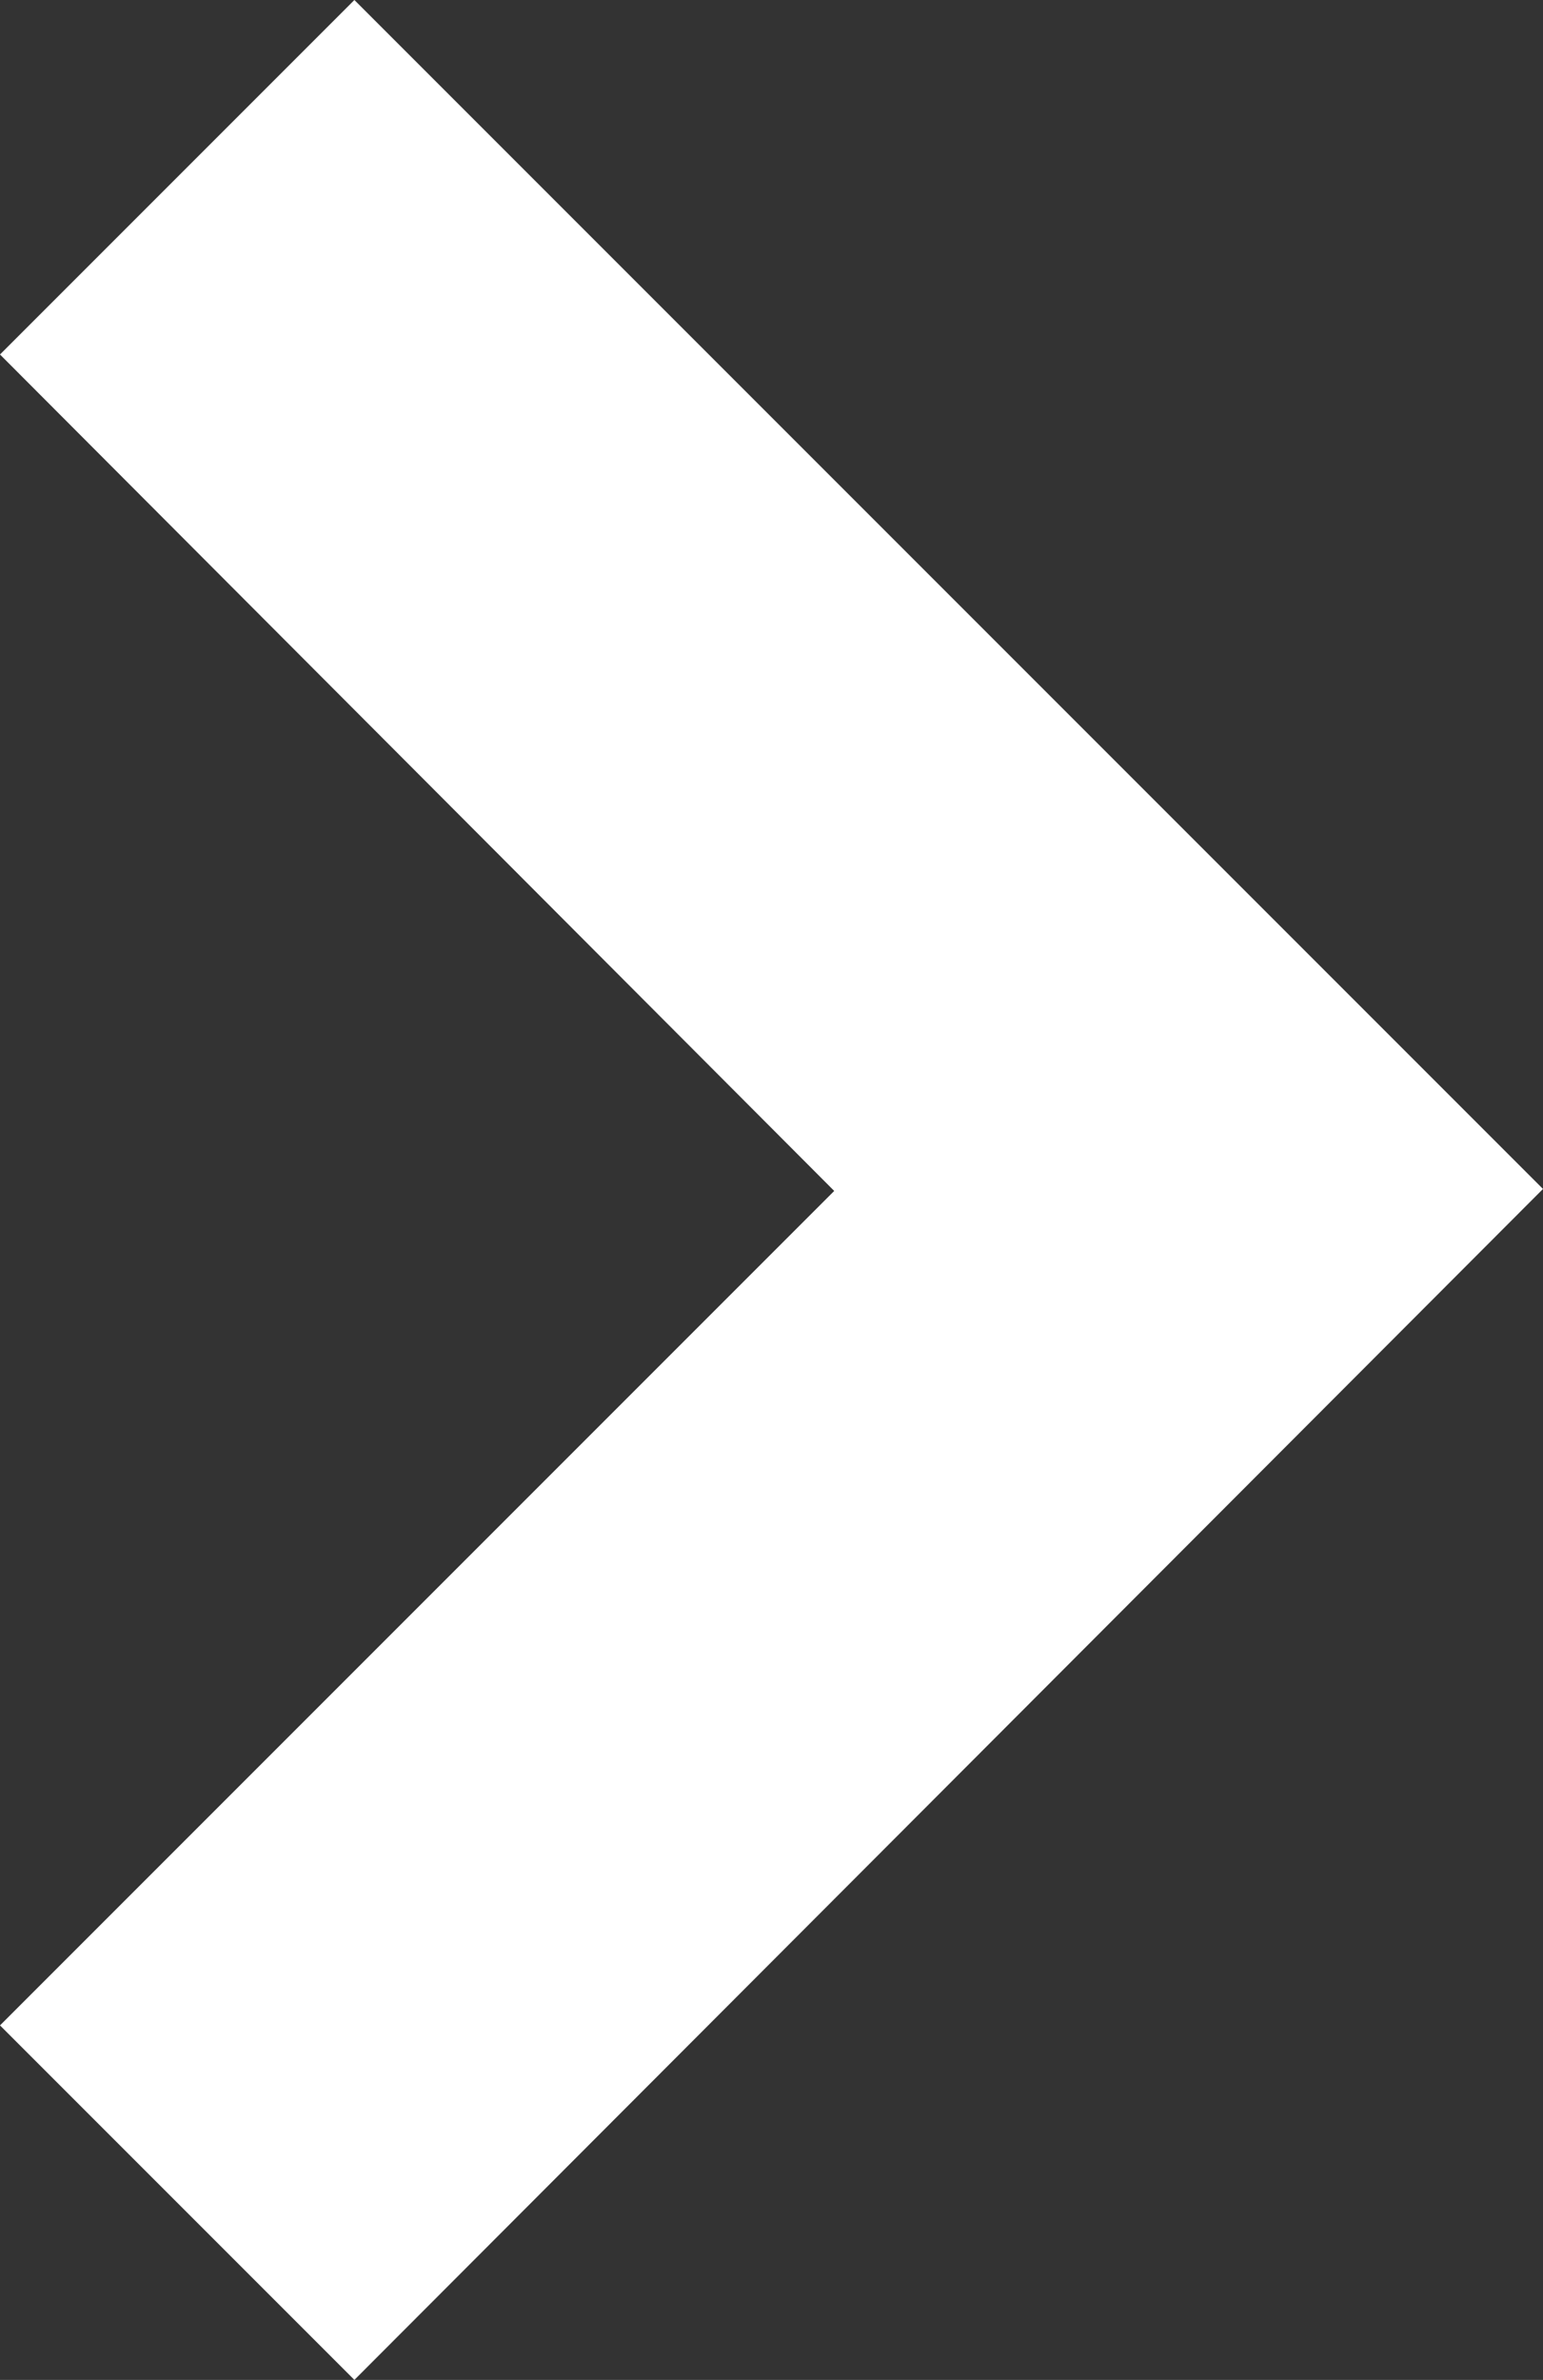 <?xml version="1.0" encoding="UTF-8"?>
<svg id="_レイヤー_2" data-name="レイヤー 2" xmlns="http://www.w3.org/2000/svg" width="7.75" height="11.95" viewBox="0 0 7.75 11.95">
  <rect x="0" y="0" width="7.75" height="11.95" fill="#333333" stroke="none"/>
  <defs>
    <style>
      .cls-1 {
        fill: #fff;
        stroke-width: 0px;
      }
    </style>
  </defs>
  <g id="design">
    <path class="cls-1" d="M7.75,5.97L1.78,11.95l-1.78-1.78,4.19-4.19L0,1.78,1.78,0l5.97,5.97Z"/>
  </g>
</svg>